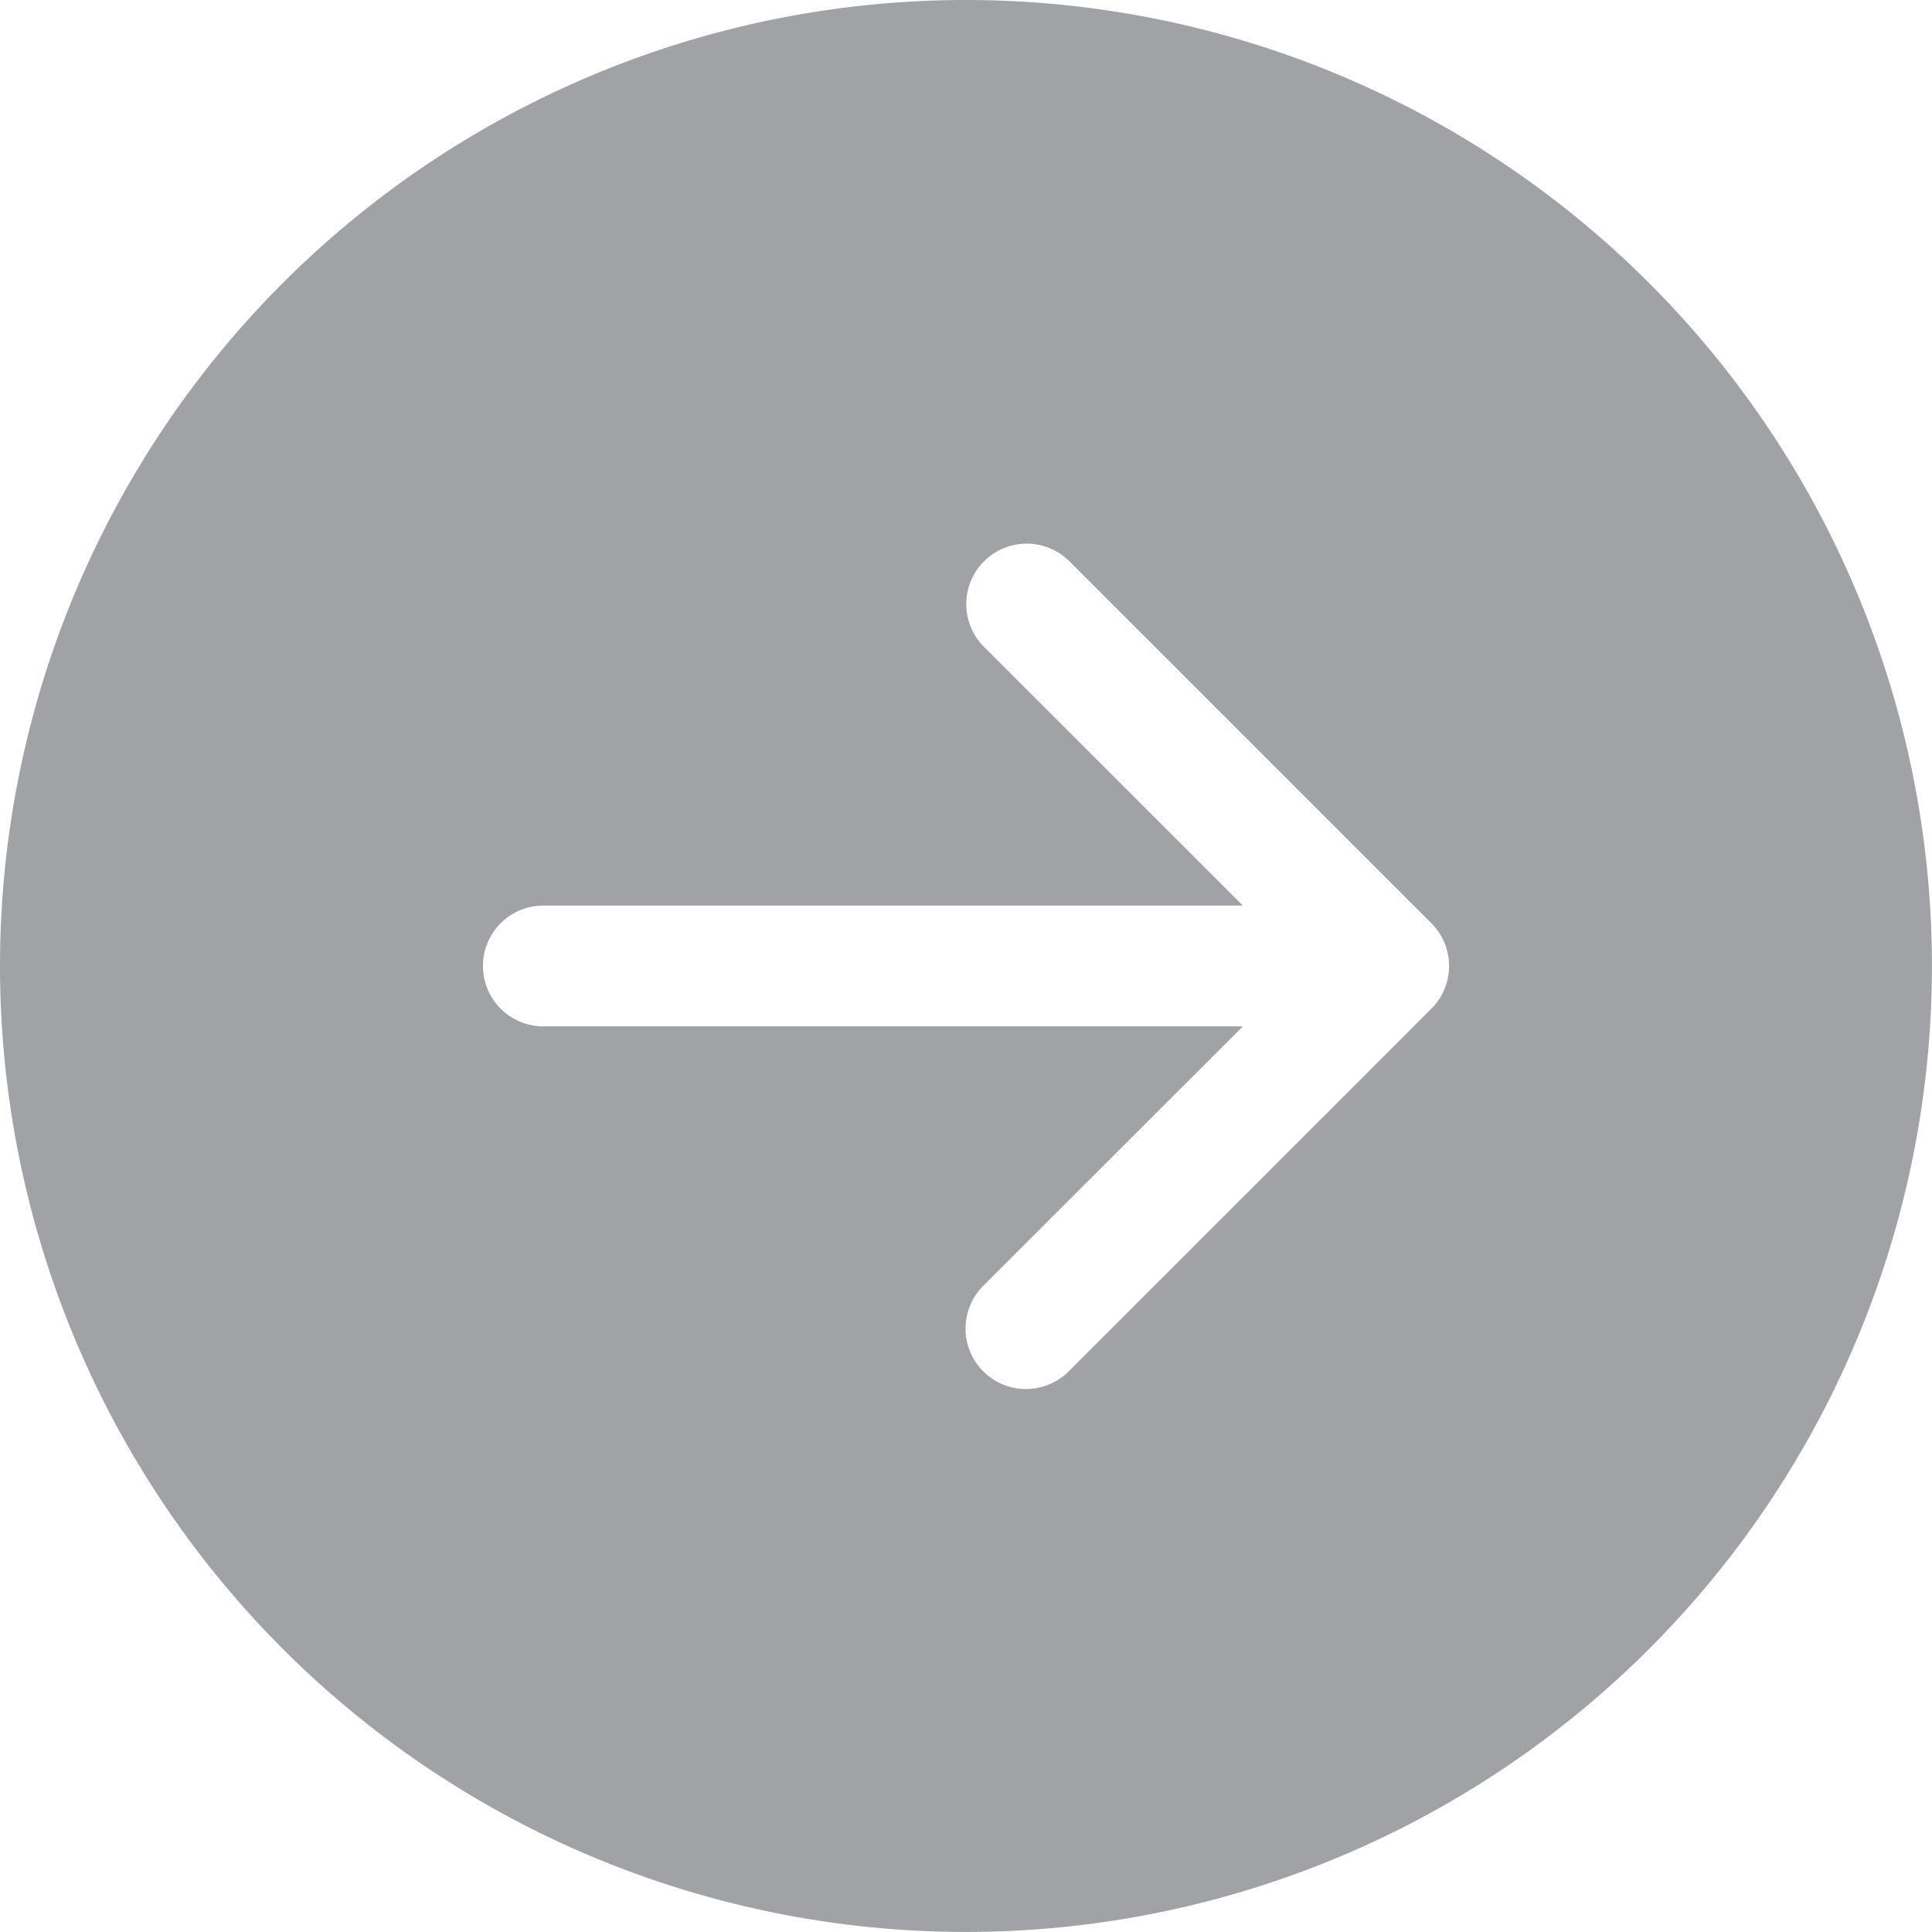 <svg id="arrow-right-circle-fill" xmlns="http://www.w3.org/2000/svg" width="32.955" height="32.955" viewBox="0 0 32.955 32.955">
  <g id="Grupo_373" data-name="Grupo 373">
    <path id="Caminho_505" data-name="Caminho 505" d="M16.477,0A16.477,16.477,0,1,1,0,16.477,16.477,16.477,0,0,1,16.477,0ZM9.268,15.447a1.03,1.03,0,0,0,0,2.06H21.2l-4.422,4.42a1.031,1.031,0,1,0,1.458,1.458l6.179-6.179a1.03,1.03,0,0,0,0-1.458L18.236,9.569a1.031,1.031,0,0,0-1.458,1.458l4.422,4.42Z" fill="#A1A2A6"/>
  </g>
</svg>
